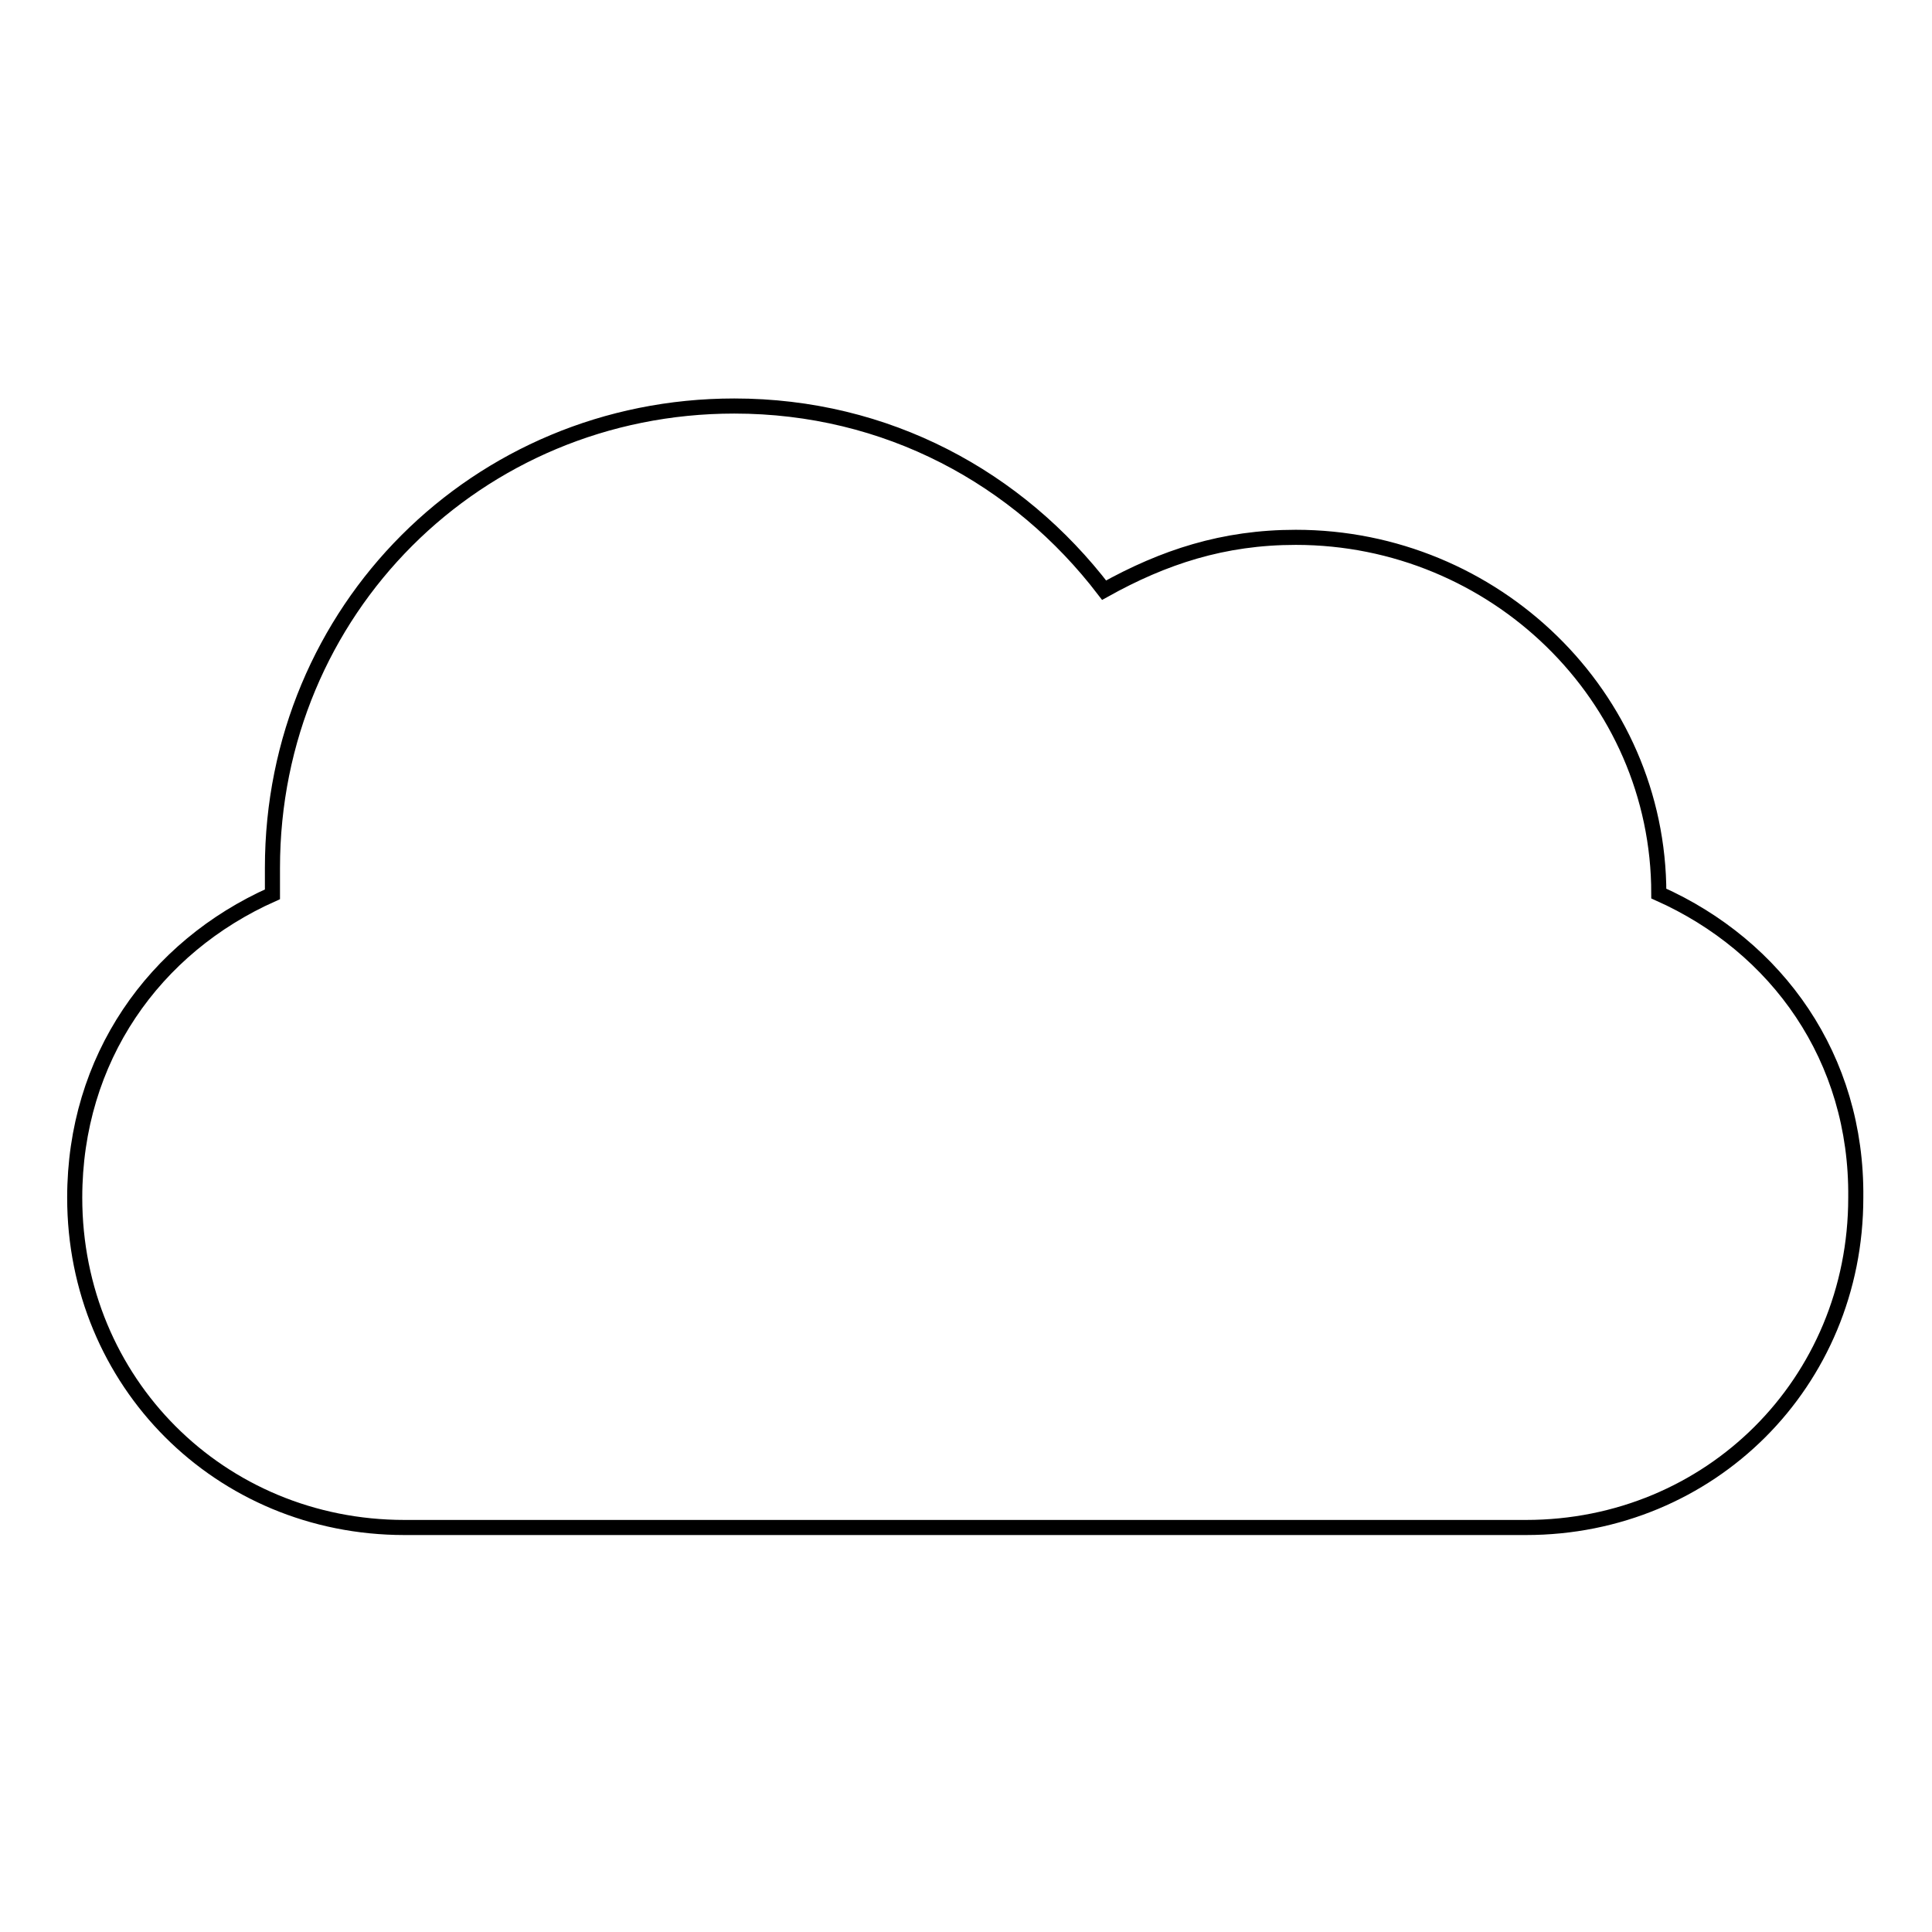 <?xml version="1.0" encoding="utf-8"?>
<!-- Svg Vector Icons : http://www.onlinewebfonts.com/icon -->
<!DOCTYPE svg PUBLIC "-//W3C//DTD SVG 1.1//EN" "http://www.w3.org/Graphics/SVG/1.1/DTD/svg11.dtd">
<svg version="1.1" xmlns="http://www.w3.org/2000/svg" xmlns:xlink="http://www.w3.org/1999/xlink" x="0px" y="0px" viewBox="0 0 256 256" enable-background="new 0 0 256 256" xml:space="preserve">
<g><g><g><path stroke-width="2" fill-opacity="0" stroke="#000000"  d="M219.8,118.4c0-26.2-21.8-47.2-48.1-47.2c-9.6,0-17.5,2.6-25.4,7c-11.4-14.9-28.8-24.4-49-24.4c-34.1,0-61.2,27.1-61.2,61.2c0,0.9,0,2.6,0,3.5c-15.7,7-26.2,21.8-26.2,40.2c0,24.4,19.2,43.7,43.7,43.7h148.6c24.4,0,43.7-19.2,43.7-43.7C246.1,140.2,235.5,125.4,219.8,118.4z"/></g><g></g><g></g><g></g><g></g><g></g><g></g><g></g><g></g><g></g><g></g><g></g><g></g><g></g><g></g><g></g></g></g>
</svg>